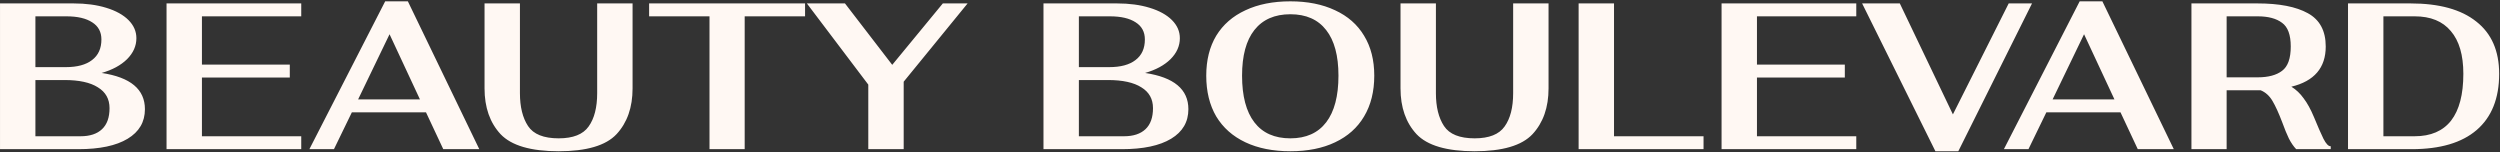<svg xmlns="http://www.w3.org/2000/svg" width="1609" height="98" viewBox="0 0 1609 98" fill="none"><rect x="0" y="0" width="1609" height="98" fill="#333333" stroke="none"/><path d="M0.011 2.2H47.313C55.264 2.2 62.277 3.138 68.351 5.014C74.515 6.89 79.295 9.525 82.689 12.92C86.084 16.315 87.781 20.201 87.781 24.578C87.781 29.581 85.771 34.092 81.751 38.112C77.731 42.043 72.282 44.991 65.403 46.956C83.985 49.725 93.275 57.497 93.275 70.272C93.275 78.491 89.568 84.833 82.153 89.3C74.739 93.767 64.197 96 50.529 96H0.011V2.2ZM42.355 43.204C49.681 43.204 55.309 41.685 59.239 38.648C63.259 35.611 65.269 31.189 65.269 25.382C65.269 20.558 63.304 16.895 59.373 14.394C55.443 11.803 49.904 10.508 42.757 10.508H22.791V43.204H42.355ZM51.869 87.692C57.855 87.692 62.455 86.173 65.671 83.136C68.887 80.099 70.495 75.587 70.495 69.602C70.495 63.706 67.994 59.239 62.991 56.202C58.078 53.075 50.931 51.512 41.551 51.512H22.791V87.692H51.869ZM107.185 2.2H193.883V10.508H129.965V41.596H186.513V49.904H129.965V87.692H193.883V96H107.185V2.2ZM274.165 72.282H226.461L214.937 96H199.125L247.901 0.86H262.507L308.469 96H285.287L274.165 72.282ZM270.279 63.974L250.715 22.032L230.481 63.974H270.279ZM359.553 97.34C341.597 97.34 329.135 93.677 322.167 86.352C315.289 78.937 311.849 69.111 311.849 56.872V2.2H334.629V59.954C334.629 68.798 336.371 75.855 339.855 81.126C343.339 86.397 349.905 89.032 359.553 89.032C368.844 89.032 375.276 86.486 378.849 81.394C382.512 76.302 384.343 69.155 384.343 59.954V2.2H407.123V56.872C407.123 69.111 403.684 78.937 396.805 86.352C389.927 93.677 377.509 97.34 359.553 97.34ZM456.632 10.508H417.772V2.2H518.138V10.508H479.278V96H456.632V10.508ZM558.833 54.46L519.303 2.2H543.825L574.243 41.73L606.805 2.2H622.751L581.613 52.584V96H558.833V54.46ZM671.582 2.2H718.884C726.834 2.2 733.847 3.138 739.922 5.014C746.086 6.89 750.865 9.525 754.26 12.92C757.654 16.315 759.352 20.201 759.352 24.578C759.352 29.581 757.342 34.092 753.322 38.112C749.302 42.043 743.852 44.991 736.974 46.956C755.555 49.725 764.846 57.497 764.846 70.272C764.846 78.491 761.138 84.833 753.724 89.3C746.309 93.767 735.768 96 722.1 96H671.582V2.2ZM713.926 43.204C721.251 43.204 726.879 41.685 730.81 38.648C734.83 35.611 736.84 31.189 736.84 25.382C736.84 20.558 734.874 16.895 730.944 14.394C727.013 11.803 721.474 10.508 714.328 10.508H694.362V43.204H713.926ZM723.44 87.692C729.425 87.692 734.026 86.173 737.242 83.136C740.458 80.099 742.066 75.587 742.066 69.602C742.066 63.706 739.564 59.239 734.562 56.202C729.648 53.075 722.502 51.512 713.122 51.512H694.362V87.692H723.44ZM830.479 97.34C819.313 97.34 809.665 95.419 801.535 91.578C793.406 87.737 787.153 82.198 782.775 74.962C778.487 67.637 776.343 58.882 776.343 48.698C776.343 38.693 778.487 30.117 782.775 22.97C787.153 15.823 793.406 10.374 801.535 6.622C809.665 2.781 819.313 0.86 830.479 0.86C841.557 0.86 851.16 2.781 859.289 6.622C867.419 10.374 873.627 15.823 877.915 22.97C882.293 30.117 884.481 38.693 884.481 48.698C884.481 58.882 882.293 67.637 877.915 74.962C873.627 82.198 867.419 87.737 859.289 91.578C851.249 95.419 841.646 97.34 830.479 97.34ZM830.479 89.032C840.574 89.032 848.257 85.593 853.527 78.714C858.798 71.835 861.433 61.83 861.433 48.698C861.433 35.834 858.798 26.052 853.527 19.352C848.257 12.563 840.574 9.168 830.479 9.168C820.385 9.168 812.657 12.563 807.297 19.352C802.027 26.052 799.391 35.834 799.391 48.698C799.391 61.83 802.027 71.835 807.297 78.714C812.568 85.593 820.295 89.032 830.479 89.032ZM949.075 97.34C931.119 97.34 918.657 93.677 911.689 86.352C904.81 78.937 901.371 69.111 901.371 56.872V2.2H924.151V59.954C924.151 68.798 925.893 75.855 929.377 81.126C932.861 86.397 939.427 89.032 949.075 89.032C958.365 89.032 964.797 86.486 968.371 81.394C972.033 76.302 973.865 69.155 973.865 59.954V2.2H996.645V56.872C996.645 69.111 993.205 78.937 986.327 86.352C979.448 93.677 967.031 97.34 949.075 97.34ZM1016 2.2H1038.78V87.692H1096.4V96H1016V2.2ZM1108 2.2H1194.7V10.508H1130.78V41.596H1187.33V49.904H1130.78V87.692H1194.7V96H1108V2.2ZM1198.46 2.2H1222.72L1256.89 73.622L1292.8 2.2H1307.81L1260.37 97.34H1245.63L1198.46 2.2ZM1364.75 72.282H1317.04L1305.52 96H1289.71L1338.48 0.86H1353.09L1399.05 96H1375.87L1364.75 72.282ZM1360.86 63.974L1341.3 22.032L1321.06 63.974H1360.86ZM1489.21 75.23C1491.71 81.305 1493.76 85.995 1495.37 89.3C1497.07 92.605 1498.63 94.213 1500.06 94.124V96H1477.82C1476.12 94.213 1474.55 91.935 1473.13 89.166C1471.79 86.397 1470.36 82.913 1468.84 78.714C1466.6 72.818 1464.5 68.217 1462.54 64.912C1460.57 61.607 1458.03 59.329 1454.9 58.078H1452.89H1433.06V96H1410.41V2.2H1452.89C1466.92 2.2 1477.73 4.299 1485.32 8.498C1493 12.697 1496.84 19.843 1496.84 29.938C1496.84 43.606 1489.47 52.227 1474.73 55.8C1477.77 57.676 1480.41 60.177 1482.64 63.304C1484.96 66.341 1487.15 70.317 1489.21 75.23ZM1433.06 49.77H1453.03C1459.81 49.77 1465.04 48.385 1468.7 45.616C1472.46 42.847 1474.33 37.621 1474.33 29.938C1474.33 22.434 1472.46 17.342 1468.7 14.662C1465.04 11.893 1459.81 10.508 1453.03 10.508H1433.06V49.77ZM1511.18 2.2H1551.38C1569.87 2.2 1583.99 6.086 1593.72 13.858C1603.55 21.541 1608.46 32.752 1608.46 47.492C1608.46 63.304 1603.64 75.364 1593.99 83.672C1584.43 91.891 1570.5 96 1552.18 96H1511.18V2.2ZM1554.06 87.692C1564.42 87.692 1572.24 84.342 1577.51 77.642C1582.78 70.853 1585.41 60.803 1585.41 47.492C1585.41 35.432 1582.73 26.275 1577.37 20.022C1572.1 13.679 1564.33 10.508 1554.06 10.508H1533.96V87.692H1554.06Z" fill="#FFF8F3"></path></svg>
